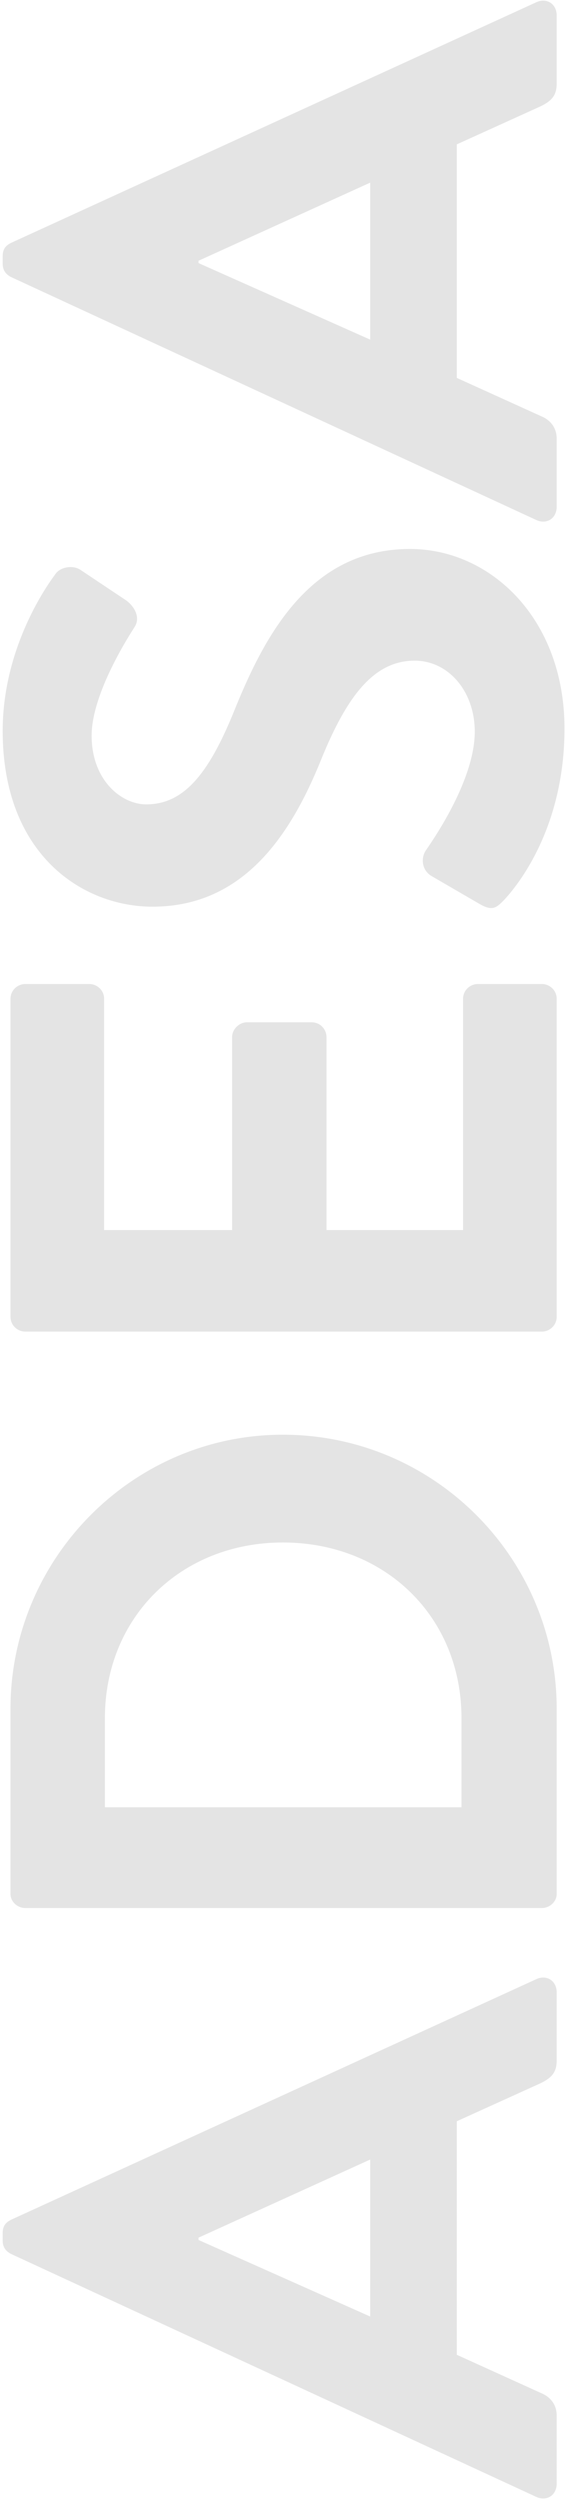 <?xml version="1.0" encoding="UTF-8"?>
<svg width="210px" height="925px" viewBox="0 0 210 925" version="1.1" xmlns="http://www.w3.org/2000/svg" xmlns:xlink="http://www.w3.org/1999/xlink">
    <!-- Generator: Sketch 52.3 (67297) - http://www.bohemiancoding.com/sketch -->
    <title>ADESA</title>
    <desc>Created with Sketch.</desc>
    <g id="Page-1" stroke="none" stroke-width="1" fill="none" fill-rule="evenodd" fill-opacity="0.5">
        <path d="M-351.587,563.5 C-355.922,563.5 -358.234,559.743 -356.5,555.986 L-266.621,361.489 C-265.754,359.755 -264.309,358.31 -261.708,358.31 L-258.818,358.31 C-255.928,358.31 -254.772,359.755 -253.905,361.489 L-164.893,555.986 C-163.159,559.743 -165.471,563.5 -169.806,563.5 L-194.949,563.5 C-199.284,563.5 -201.307,561.766 -203.33,557.72 L-217.491,526.508 L-303.902,526.508 L-318.063,557.72 C-319.219,560.61 -321.82,563.5 -326.444,563.5 L-351.587,563.5 Z M-289.741,494.429 L-231.652,494.429 L-260.552,430.849 L-261.419,430.849 L-289.741,494.429 Z M-138.594,558.009 L-138.594,366.691 C-138.594,363.801 -136.282,361.2 -133.392,361.2 L-64.899,361.2 C-9.122,361.2 36.54,406.573 36.54,462.061 C36.54,518.127 -9.122,563.5 -64.899,563.5 L-133.392,563.5 C-136.282,563.5 -138.594,560.899 -138.594,558.009 Z M-101.313,528.242 L-68.367,528.242 C-30.797,528.242 -3.342,499.92 -3.342,462.061 C-3.342,424.491 -30.797,396.169 -68.367,396.169 L-101.313,396.169 L-101.313,528.242 Z M74.688,558.009 L74.688,366.691 C74.688,363.801 77,361.2 80.179,361.2 L197.802,361.2 C200.981,361.2 203.293,363.801 203.293,366.691 L203.293,390.389 C203.293,393.279 200.981,395.88 197.802,395.88 L112.258,395.88 L112.258,443.276 L183.641,443.276 C186.531,443.276 189.132,445.877 189.132,448.767 L189.132,472.754 C189.132,475.933 186.531,478.245 183.641,478.245 L112.258,478.245 L112.258,528.82 L197.802,528.82 C200.981,528.82 203.293,531.421 203.293,534.311 L203.293,558.009 C203.293,560.899 200.981,563.5 197.802,563.5 L80.179,563.5 C77,563.5 74.688,560.899 74.688,558.009 Z M234.216,543.848 C231.615,541.247 230.17,539.802 232.771,535.178 L243.175,517.26 C245.487,513.214 250.4,513.214 253.001,515.237 C254.446,516.104 277.855,533.155 296.64,533.155 C311.668,533.155 322.939,523.329 322.939,510.902 C322.939,496.163 310.512,486.048 286.236,476.222 C259.07,465.24 231.904,447.9 231.904,413.798 C231.904,388.077 250.978,358.31 296.929,358.31 C326.407,358.31 348.949,373.338 354.729,377.673 C357.619,379.407 358.486,384.32 356.463,387.21 L345.481,403.683 C343.169,407.151 338.834,409.463 335.366,407.151 C333.054,405.706 311.09,391.256 295.195,391.256 C278.722,391.256 269.763,402.238 269.763,411.486 C269.763,425.069 280.456,434.317 303.865,443.854 C331.898,455.125 364.266,471.887 364.266,509.168 C364.266,538.935 338.545,566.39 297.796,566.39 C261.382,566.39 239.996,549.339 234.216,543.848 Z M379.872,563.5 C375.537,563.5 373.225,559.743 374.959,555.986 L464.838,361.489 C465.705,359.755 467.15,358.31 469.751,358.31 L472.641,358.31 C475.531,358.31 476.687,359.755 477.554,361.489 L566.566,555.986 C568.3,559.743 565.988,563.5 561.653,563.5 L536.51,563.5 C532.175,563.5 530.152,561.766 528.129,557.72 L513.968,526.508 L427.557,526.508 L413.396,557.72 C412.24,560.61 409.639,563.5 405.015,563.5 L379.872,563.5 Z M441.718,494.429 L499.807,494.429 L470.907,430.849 L470.04,430.849 L441.718,494.429 Z" id="ADESA" fill="#CBCBCB" transform="translate(105.033, 462.35) rotate(270) translate(-105.033, -462.35) "></path>
    </g>
</svg>